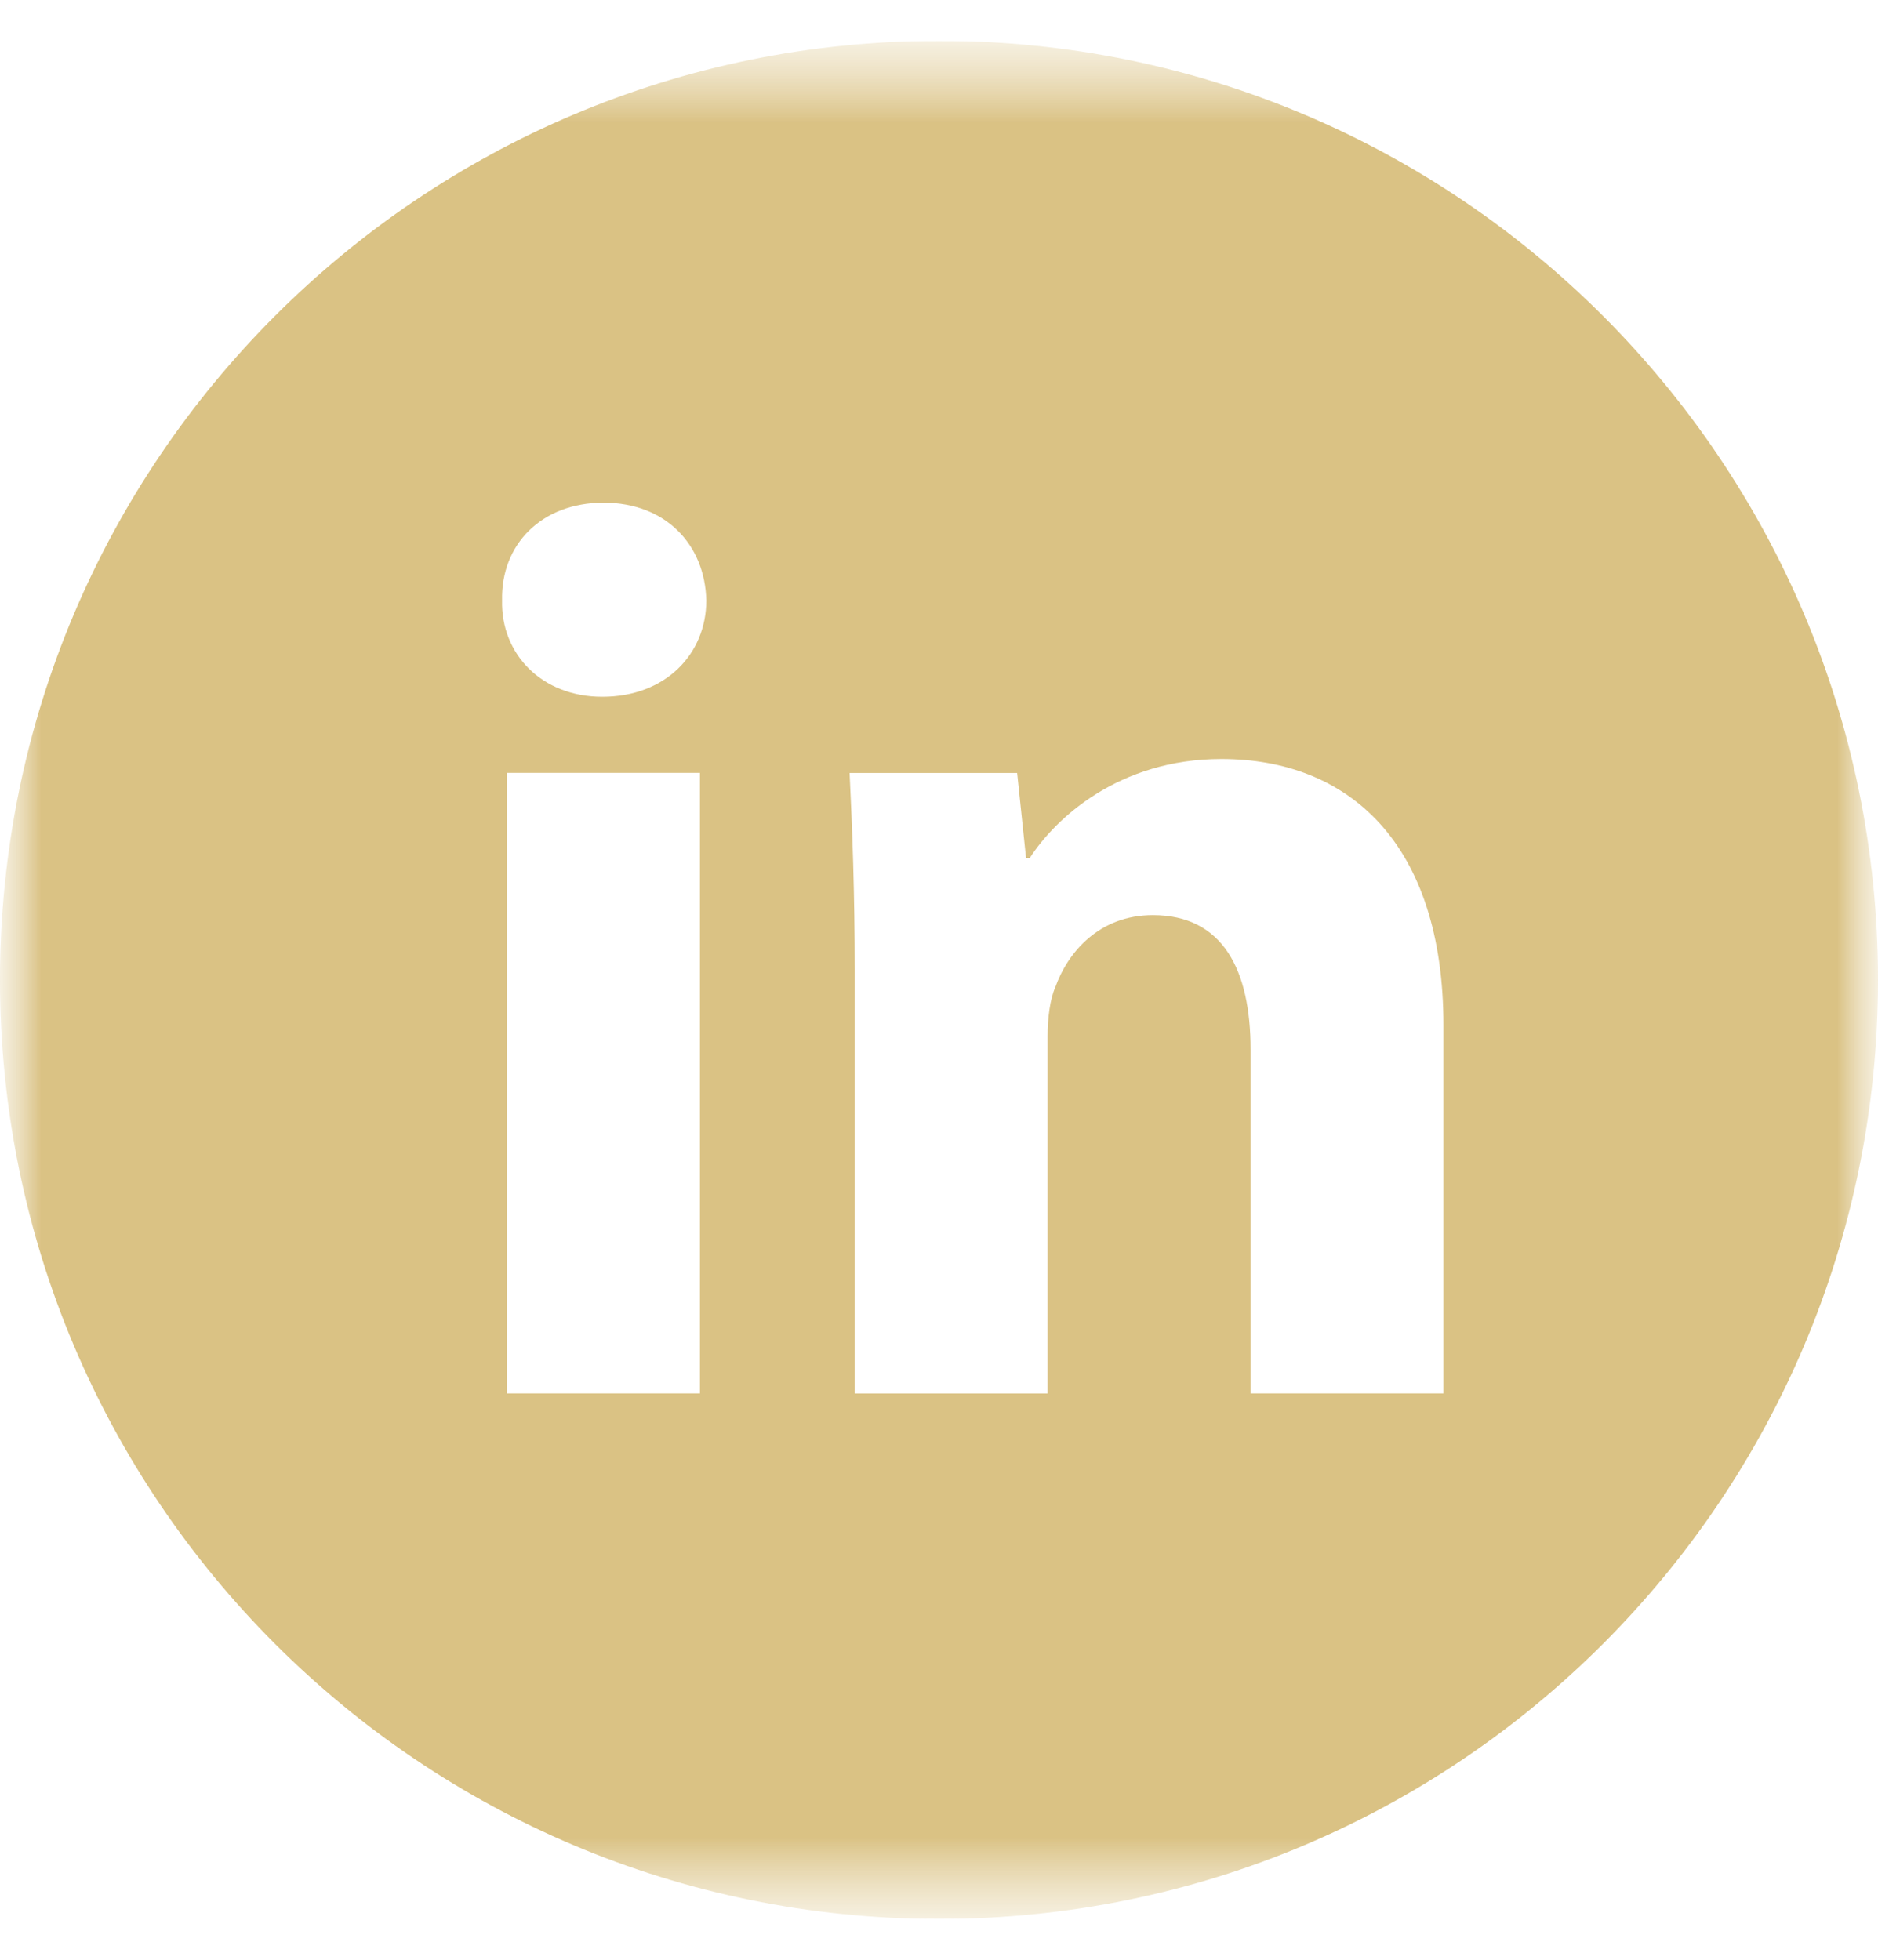 <svg width="23" height="24" viewBox="0 0 23 24" fill="none" xmlns="http://www.w3.org/2000/svg">
<g clip-path="url(#clip0_105_73)">
<mask id="mask0_105_73" style="mask-type:luminance" maskUnits="userSpaceOnUse" x="0" y="0" width="23" height="24">
<path d="M23 0.5H0V23.5H23V0.5Z" fill="white"/>
</mask>
<g mask="url(#mask0_105_73)">
<mask id="mask1_105_73" style="mask-type:luminance" maskUnits="userSpaceOnUse" x="0" y="0" width="23" height="24">
<path d="M23 0.5H0V23.5H23V0.5Z" fill="white"/>
</mask>
<g mask="url(#mask1_105_73)">
<path d="M11.5 0.5C5.149 0.5 0 5.649 0 12C0 18.351 5.149 23.5 11.5 23.5C17.851 23.5 23 18.351 23 12C23 5.649 17.851 0.5 11.5 0.5ZM8.572 17.064H6.21V9.465H8.572V17.064ZM7.376 8.533C6.629 8.533 6.133 8.004 6.149 7.353C6.133 6.669 6.631 6.156 7.392 6.156C8.152 6.156 8.634 6.669 8.65 7.353C8.65 8.006 8.154 8.533 7.376 8.533ZM17.678 17.064H15.316V12.853C15.316 11.875 14.975 11.207 14.119 11.207C13.466 11.207 13.078 11.657 12.923 12.093C12.861 12.232 12.83 12.466 12.83 12.684V17.065H10.468V11.891C10.468 10.943 10.438 10.136 10.405 9.466H12.457L12.566 10.507H12.612C12.923 10.025 13.7 9.295 14.958 9.295C16.512 9.295 17.678 10.32 17.678 12.559V17.065V17.064Z" fill="#DAC284"/>
</g>
</g>
</g>
<defs>
<clipPath id="clip0_105_73">
<rect width="23" height="23" fill="white" transform="translate(0 0.5)"/>
</clipPath>
</defs>
</svg>
